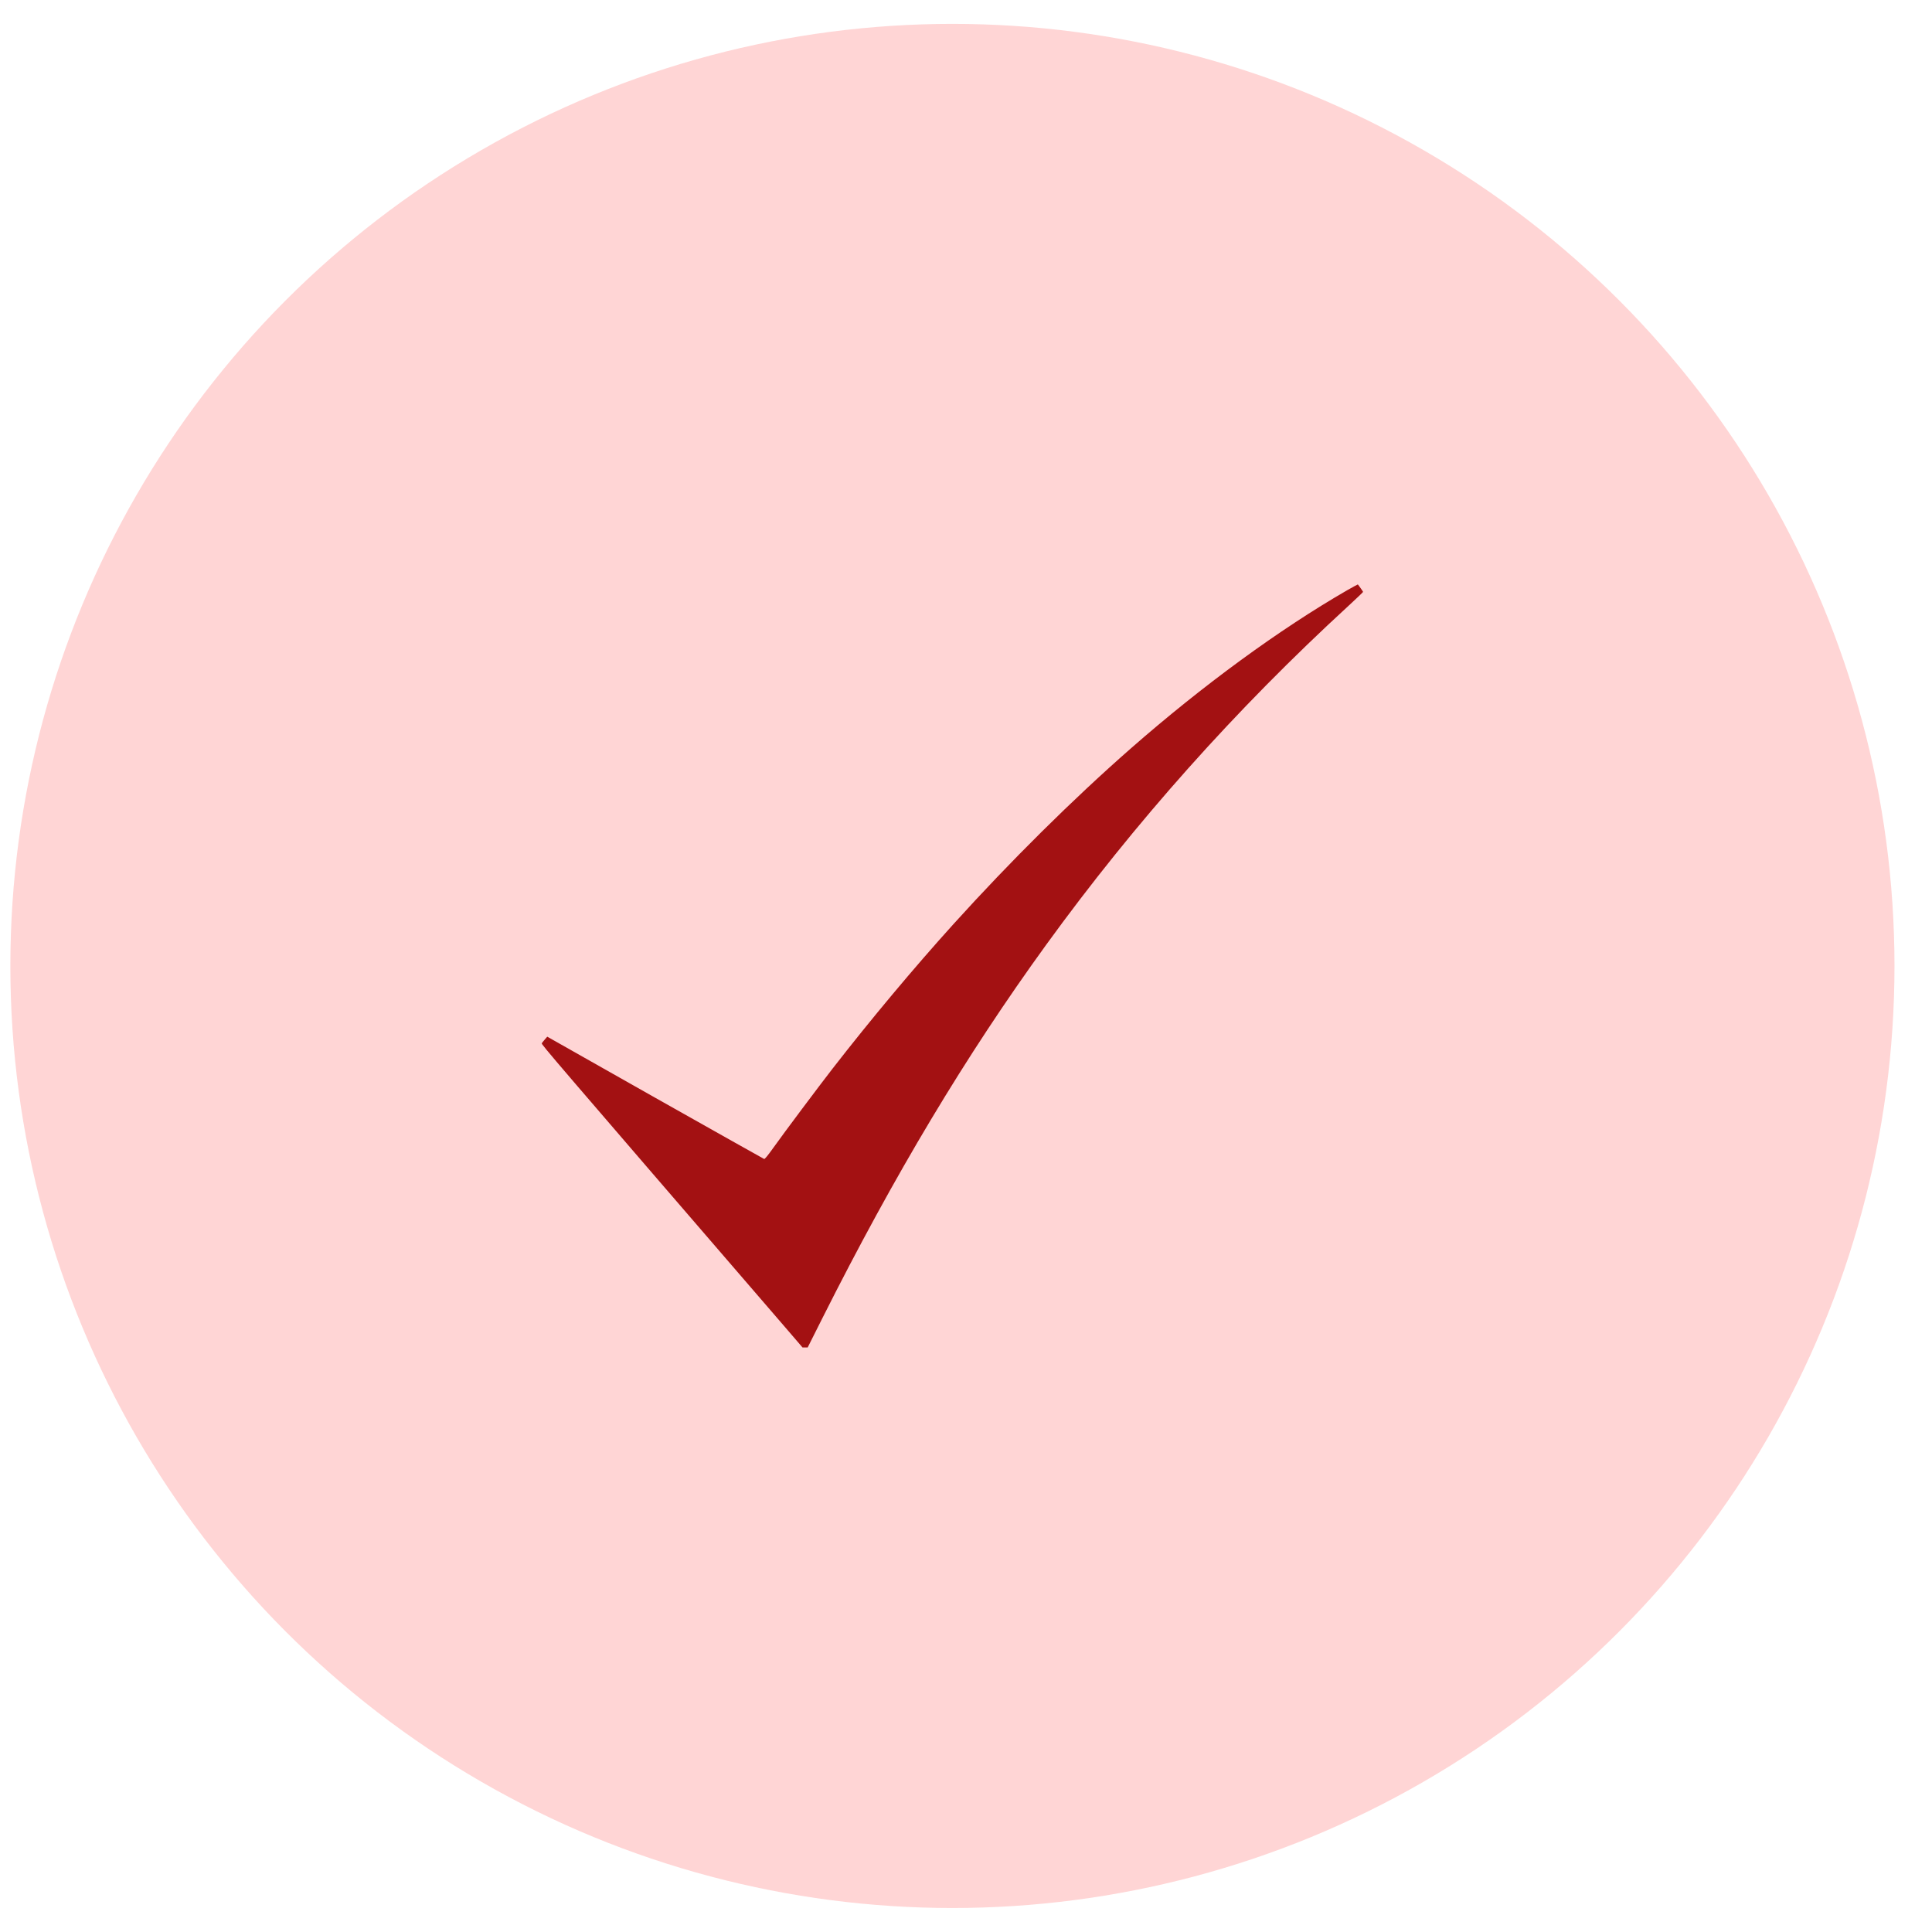 <svg width="36" height="36" viewBox="0 0 36 36" fill="none" xmlns="http://www.w3.org/2000/svg">
<circle cx="17.747" cy="17.999" r="17.554" fill="#FFD5D5"/>
<path d="M25.105 10.997C23.841 11.726 22.413 12.77 21.07 13.947C19.988 14.896 18.833 16.04 17.764 17.222C17.026 18.039 16.231 18.989 15.513 19.913C15.263 20.235 14.617 21.097 14.414 21.382C14.309 21.529 14.252 21.599 14.239 21.596C14.23 21.593 13.316 21.079 12.209 20.455L10.197 19.317L10.152 19.369C10.128 19.398 10.101 19.429 10.095 19.44C10.084 19.459 10.255 19.658 14.605 24.702L14.954 25.108H15.002H15.05L15.323 24.564C16.67 21.884 17.992 19.677 19.493 17.606C21.147 15.325 23.02 13.224 25.127 11.289C25.277 11.151 25.399 11.034 25.399 11.029C25.399 11.023 25.317 10.906 25.301 10.89C25.299 10.889 25.211 10.937 25.105 10.997Z" fill="#A31112"/>
</svg>
